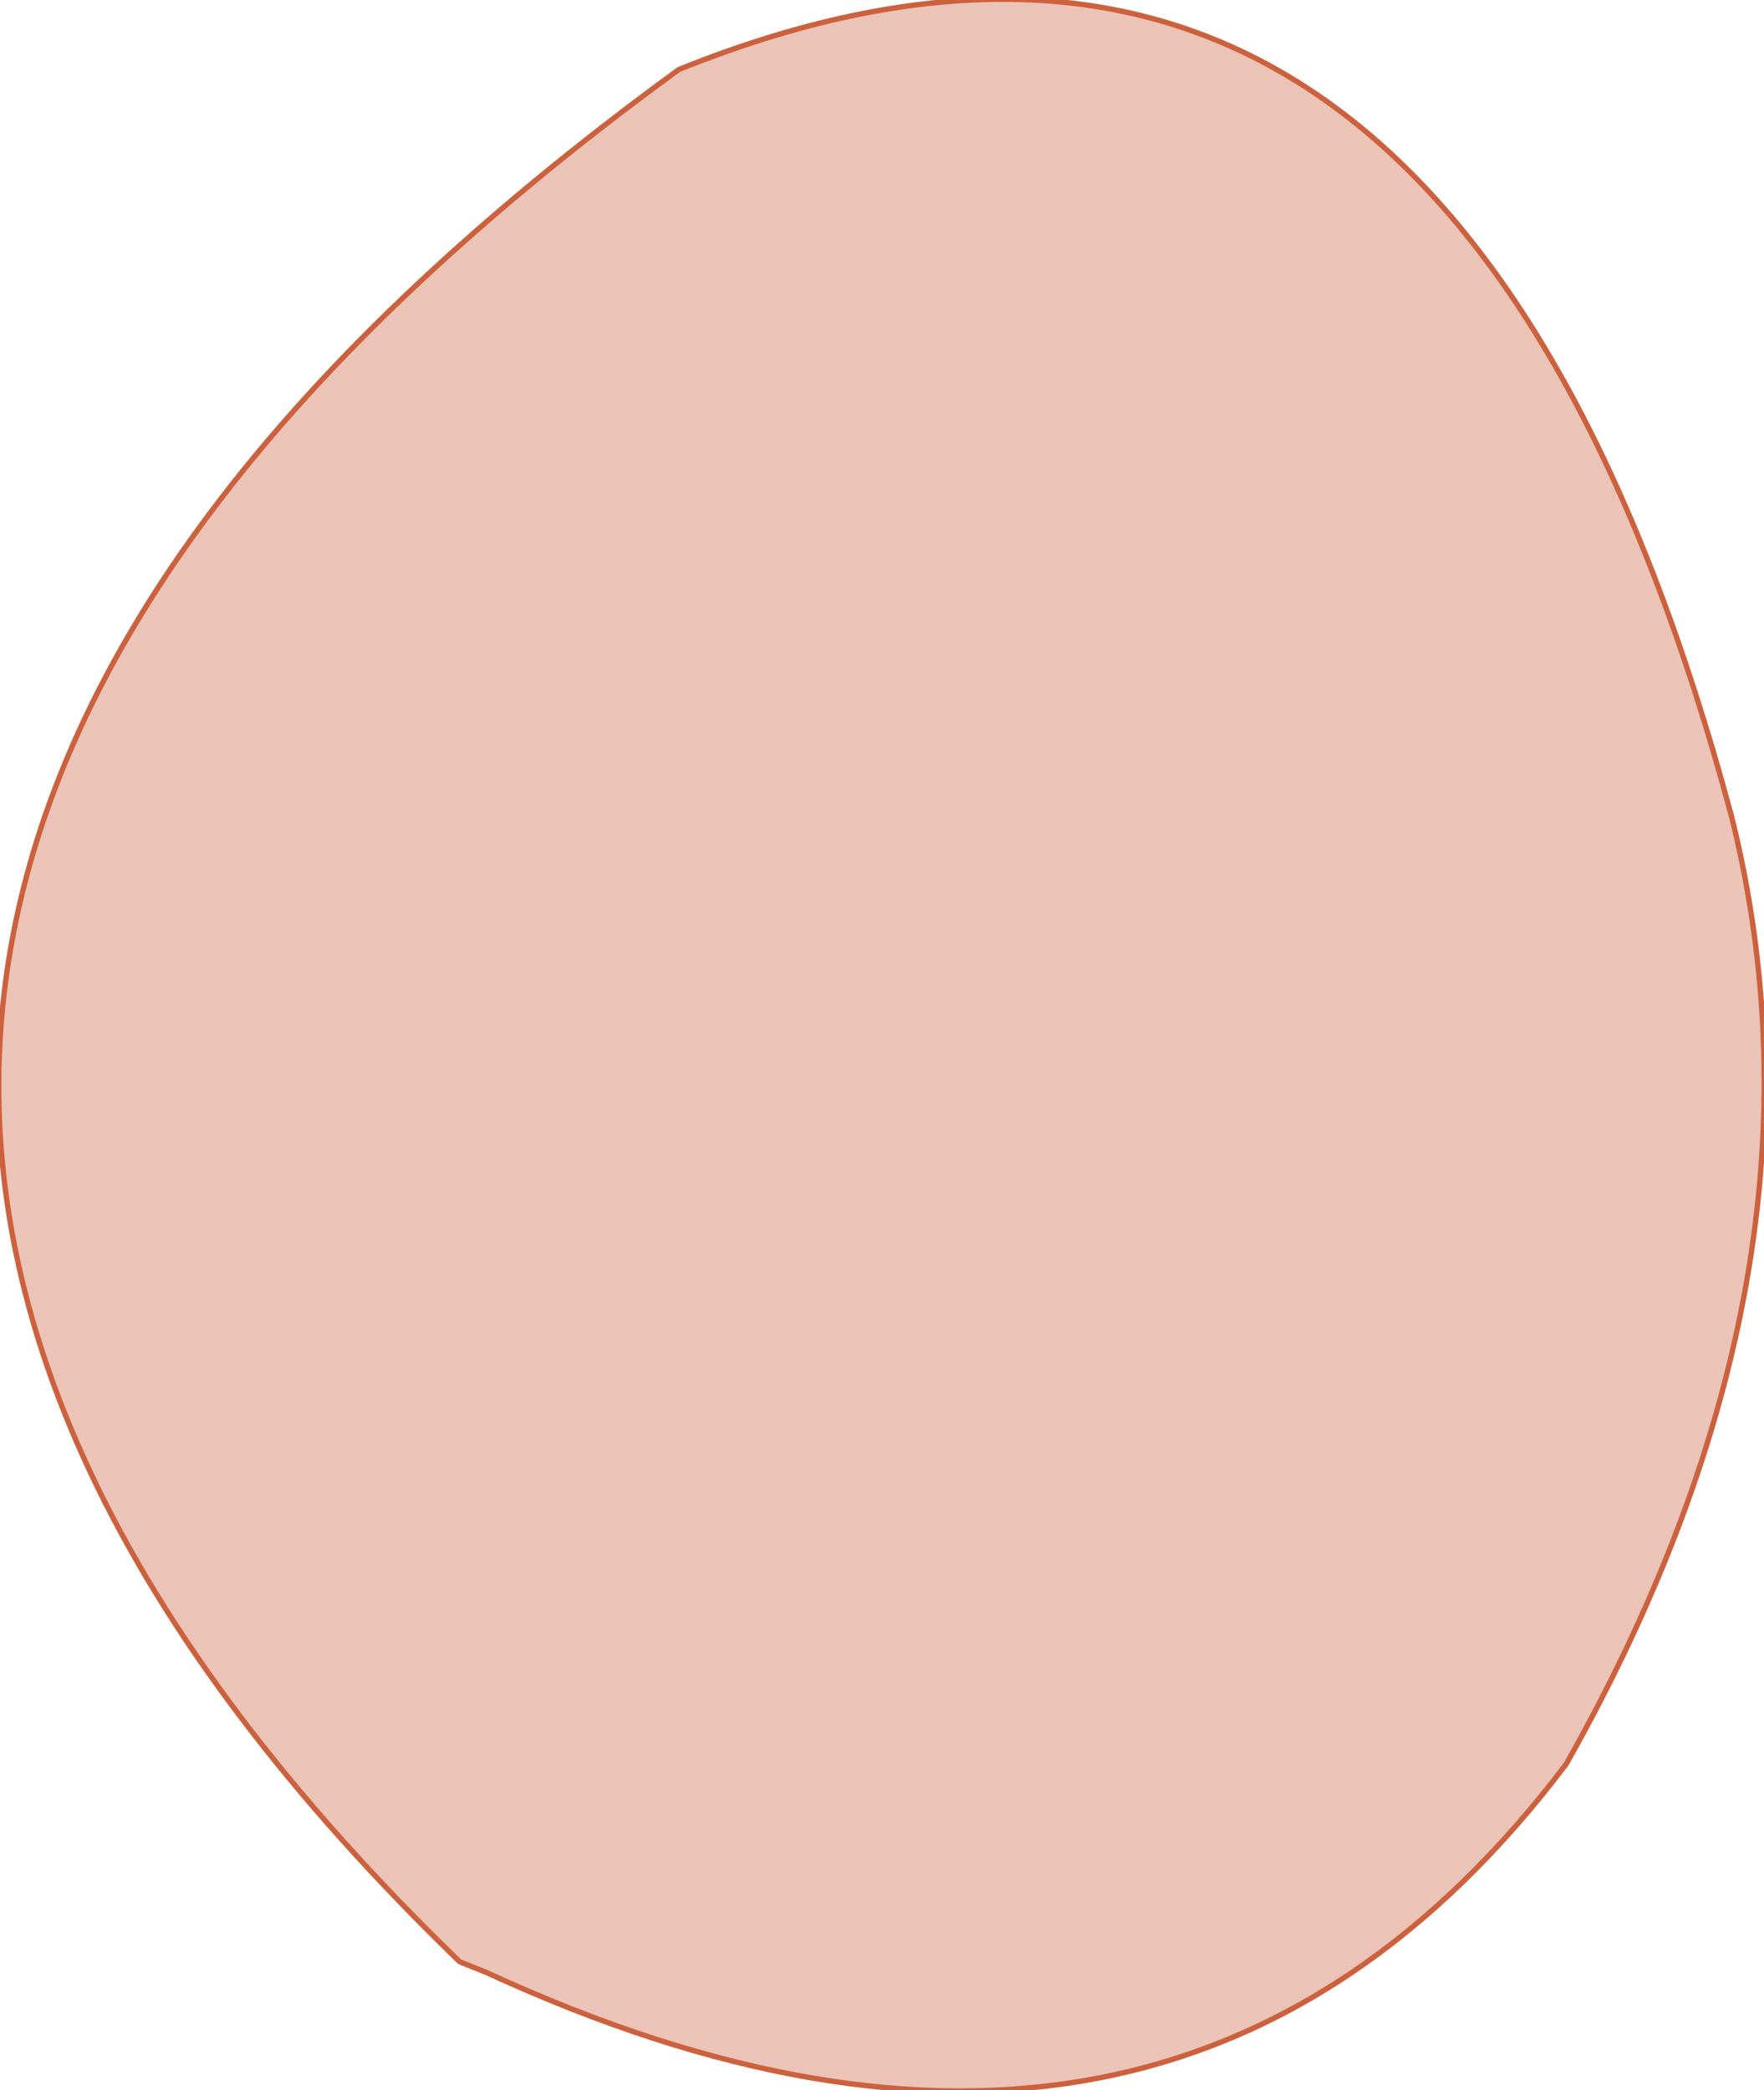 <?xml version="1.0" encoding="UTF-8" standalone="no"?>
<svg xmlns:xlink="http://www.w3.org/1999/xlink" height="19.55px" width="16.5px" xmlns="http://www.w3.org/2000/svg">
  <g transform="matrix(1.0, 0.0, 0.0, 1.0, 0.35, 10.9)">
    <path d="M15.85 -3.25 Q16.9 1.0 14.3 5.6 10.6 10.5 4.2 7.55 L3.95 7.45 Q-5.6 -1.8 6.0 -10.25 13.2 -13.15 15.85 -3.25" fill="#ecc4b7" fill-rule="evenodd" stroke="none"/>
    <path d="M15.85 -3.25 Q16.9 1.0 14.3 5.6 10.6 10.5 4.2 7.55 L3.95 7.45 Q-5.6 -1.8 6.0 -10.25 13.2 -13.15 15.85 -3.25 Z" fill="none" stroke="#cc613e" stroke-linecap="round" stroke-linejoin="round" stroke-width="0.05"/>
  </g>
</svg>
